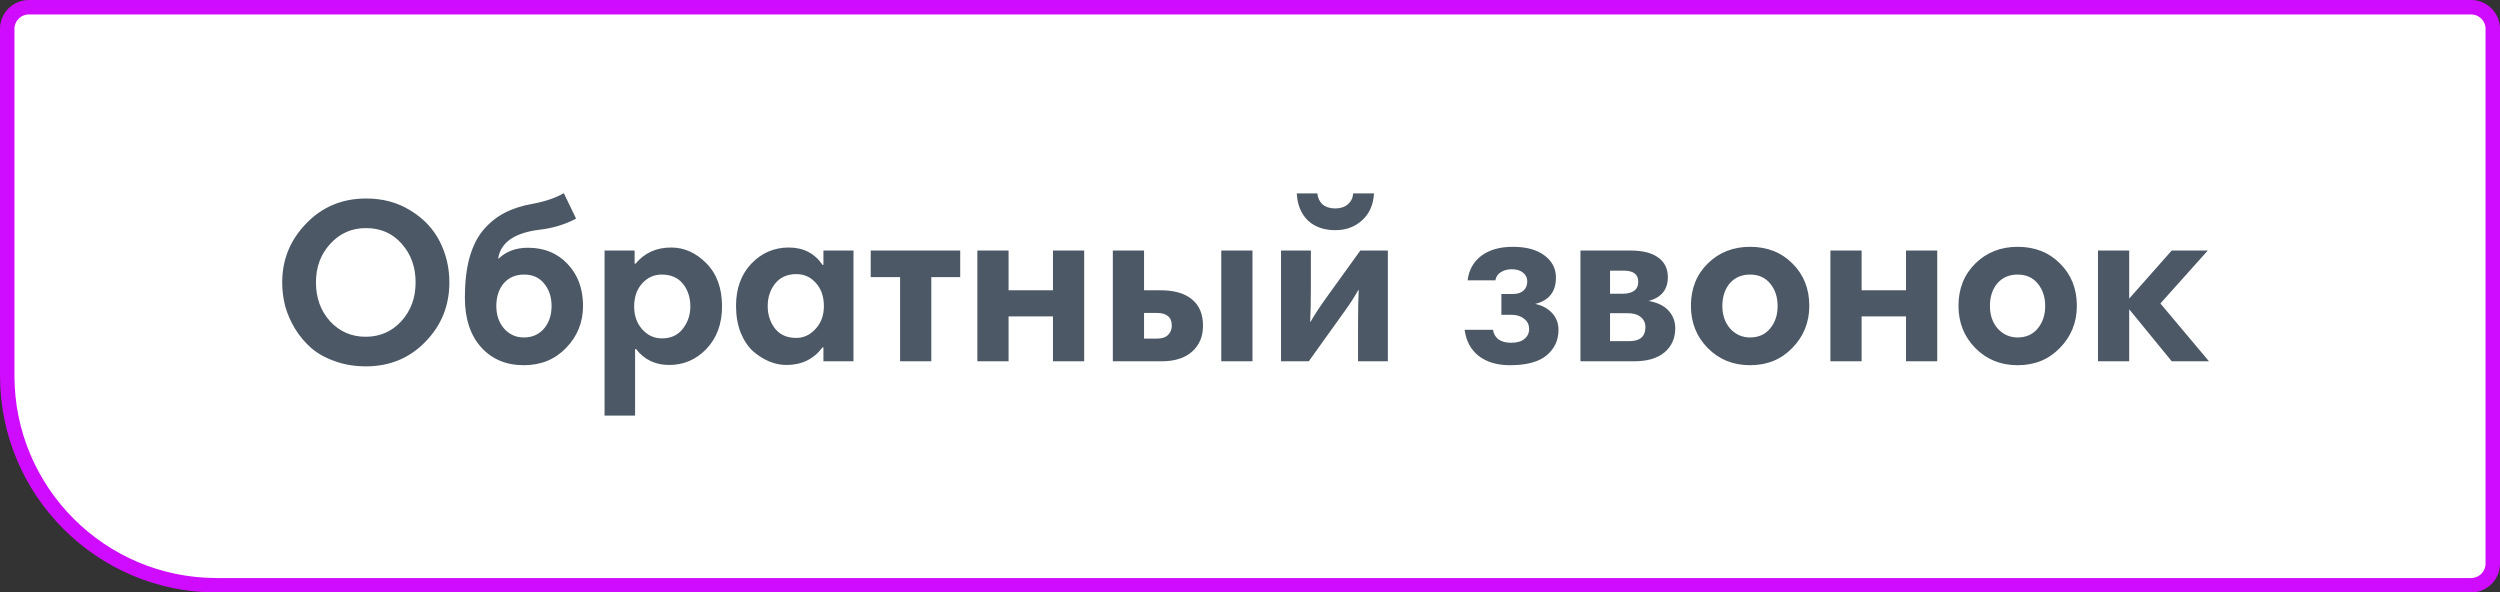 <?xml version="1.0" encoding="UTF-8"?> <svg xmlns="http://www.w3.org/2000/svg" width="173" height="41" viewBox="0 0 173 41" fill="none"><rect x="0" y="0" width="173" height="41" fill="#333333" stroke="none"/> <path d="M171 0.5H2C1.172 0.5 0.5 1.172 0.5 2V26C0.5 34.008 6.992 40.5 15 40.5H171C171.828 40.5 172.5 39.828 172.5 39V2C172.5 1.172 171.828 0.5 171 0.5Z" fill="white" stroke="#CF0CFF"></path> <path d="M22.856 16.872C22.195 17.587 21.864 18.477 21.864 19.544C21.864 20.611 22.189 21.507 22.84 22.232C23.501 22.947 24.323 23.304 25.304 23.304C26.285 23.304 27.107 22.947 27.768 22.232C28.429 21.507 28.76 20.611 28.76 19.544C28.76 18.477 28.44 17.587 27.8 16.872C27.171 16.147 26.344 15.784 25.32 15.784C24.339 15.784 23.517 16.147 22.856 16.872ZM19.528 19.544C19.528 17.965 20.083 16.605 21.192 15.464C22.301 14.312 23.683 13.736 25.336 13.736C26.499 13.736 27.523 14.013 28.408 14.568C29.304 15.112 29.976 15.821 30.424 16.696C30.872 17.571 31.096 18.52 31.096 19.544C31.096 21.155 30.541 22.525 29.432 23.656C28.333 24.787 26.963 25.352 25.32 25.352C24.552 25.352 23.843 25.235 23.192 25C22.541 24.776 21.992 24.472 21.544 24.088C21.107 23.704 20.733 23.261 20.424 22.76C20.115 22.248 19.885 21.725 19.736 21.192C19.597 20.648 19.528 20.099 19.528 19.544ZM34.345 21.176C34.345 21.805 34.526 22.328 34.889 22.744C35.252 23.149 35.705 23.352 36.249 23.352C36.825 23.352 37.289 23.149 37.641 22.744C37.993 22.328 38.169 21.805 38.169 21.176C38.169 20.557 37.998 20.04 37.657 19.624C37.326 19.208 36.862 19 36.265 19C35.678 19 35.209 19.203 34.857 19.608C34.516 20.013 34.345 20.536 34.345 21.176ZM37.337 15.896C35.609 16.109 34.654 16.771 34.473 17.88H34.521C35.044 17.389 35.716 17.144 36.537 17.144C37.668 17.144 38.585 17.523 39.289 18.28C39.993 19.027 40.345 19.987 40.345 21.16C40.345 22.301 39.956 23.272 39.177 24.072C38.409 24.872 37.433 25.272 36.249 25.272C35.022 25.272 34.036 24.856 33.289 24.024C32.542 23.192 32.169 22.045 32.169 20.584C32.169 19.528 32.276 18.611 32.489 17.832C32.713 17.043 33.033 16.403 33.449 15.912C33.876 15.411 34.366 15.016 34.921 14.728C35.476 14.44 36.121 14.232 36.857 14.104C37.721 13.944 38.441 13.699 39.017 13.368L39.865 15.128C39.108 15.533 38.265 15.789 37.337 15.896ZM41.836 28.76V17.336H43.916V18.248H43.98C44.599 17.501 45.42 17.128 46.444 17.128C47.351 17.128 48.161 17.491 48.876 18.216C49.602 18.941 49.964 19.939 49.964 21.208C49.964 22.403 49.607 23.379 48.892 24.136C48.178 24.883 47.319 25.256 46.316 25.256C45.346 25.256 44.578 24.888 44.012 24.152H43.948V28.76H41.836ZM47.772 21.208C47.772 20.589 47.602 20.067 47.26 19.64C46.919 19.213 46.428 19 45.788 19C45.255 19 44.801 19.208 44.428 19.624C44.066 20.029 43.884 20.557 43.884 21.208C43.884 21.848 44.071 22.376 44.444 22.792C44.818 23.208 45.271 23.416 45.804 23.416C46.423 23.416 46.903 23.197 47.244 22.76C47.596 22.312 47.772 21.795 47.772 21.208ZM59.061 17.336V25H56.981V24.04H56.917C56.309 24.851 55.477 25.256 54.421 25.256C54.026 25.256 53.632 25.176 53.237 25.016C52.853 24.856 52.48 24.621 52.117 24.312C51.765 23.992 51.477 23.56 51.253 23.016C51.04 22.472 50.933 21.853 50.933 21.16C50.933 19.965 51.285 18.995 51.989 18.248C52.704 17.501 53.568 17.128 54.581 17.128C55.594 17.128 56.373 17.528 56.917 18.328H56.981V17.336H59.061ZM53.125 21.176C53.125 21.784 53.296 22.307 53.637 22.744C53.978 23.171 54.464 23.384 55.093 23.384C55.616 23.384 56.064 23.176 56.437 22.76C56.821 22.344 57.013 21.821 57.013 21.192C57.013 20.531 56.832 19.997 56.469 19.592C56.106 19.176 55.653 18.968 55.109 18.968C54.48 18.968 53.989 19.187 53.637 19.624C53.296 20.061 53.125 20.579 53.125 21.176ZM66.446 17.336V19.176H64.446V25H62.286V19.176H60.254V17.336H66.446ZM75.025 17.336V25H72.865V21.896H69.793V25H67.633V17.336H69.793V20.088H72.865V17.336H75.025ZM80.048 21.656H79.168V23.432H80.048C80.4 23.432 80.661 23.347 80.832 23.176C81.002 23.005 81.088 22.792 81.088 22.536C81.088 21.949 80.741 21.656 80.048 21.656ZM79.168 20.088H80.32C81.258 20.088 81.978 20.296 82.48 20.712C82.992 21.128 83.248 21.736 83.248 22.536C83.248 23.293 82.992 23.896 82.48 24.344C81.978 24.781 81.285 25 80.4 25H77.008V17.336H79.168V20.088ZM84.512 25V17.336H86.672V25H84.512ZM88.648 25V17.336H90.712V19.896C90.712 20.845 90.696 21.635 90.664 22.264H90.696C90.878 21.923 91.224 21.389 91.736 20.664L94.136 17.336H96.04V25H93.976V22.456C93.976 21.485 93.992 20.691 94.024 20.072H93.992C93.736 20.541 93.39 21.075 92.952 21.672L90.568 25H88.648ZM93.64 13.384H95.08C95.038 14.163 94.766 14.781 94.264 15.24C93.763 15.699 93.144 15.928 92.408 15.928C91.619 15.928 90.984 15.704 90.504 15.256C90.035 14.797 89.779 14.173 89.736 13.384H91.16C91.192 13.704 91.315 13.96 91.528 14.152C91.752 14.333 92.046 14.424 92.408 14.424C92.76 14.424 93.048 14.328 93.272 14.136C93.496 13.944 93.619 13.693 93.64 13.384ZM101.351 22.824H103.319C103.351 23.091 103.474 23.309 103.687 23.48C103.911 23.64 104.205 23.72 104.567 23.72C104.962 23.72 105.266 23.635 105.479 23.464C105.703 23.283 105.815 23.053 105.815 22.776C105.815 22.467 105.698 22.227 105.463 22.056C105.239 21.875 104.951 21.784 104.599 21.784H103.895V20.344H104.695C105.005 20.344 105.245 20.269 105.415 20.12C105.597 19.96 105.687 19.741 105.687 19.464C105.687 19.229 105.591 19.032 105.399 18.872C105.207 18.712 104.946 18.632 104.615 18.632C104.317 18.632 104.061 18.701 103.847 18.84C103.645 18.968 103.522 19.155 103.479 19.4H101.559C101.645 18.685 101.959 18.12 102.503 17.704C103.058 17.288 103.783 17.08 104.679 17.08C105.618 17.08 106.349 17.277 106.871 17.672C107.405 18.067 107.671 18.579 107.671 19.208C107.671 20.189 107.191 20.797 106.231 21.032C106.711 21.128 107.101 21.336 107.399 21.656C107.698 21.976 107.847 22.365 107.847 22.824C107.847 23.549 107.57 24.141 107.015 24.6C106.471 25.048 105.629 25.272 104.487 25.272C103.602 25.272 102.882 25.059 102.327 24.632C101.783 24.205 101.458 23.603 101.351 22.824ZM109.367 25V17.336H112.807C113.66 17.336 114.306 17.496 114.743 17.816C115.191 18.136 115.415 18.589 115.415 19.176C115.415 20.04 114.972 20.589 114.087 20.824C114.716 20.941 115.18 21.171 115.479 21.512C115.778 21.853 115.927 22.253 115.927 22.712C115.927 23.405 115.682 23.96 115.191 24.376C114.7 24.792 114.002 25 113.095 25H109.367ZM112.615 21.672H111.415V23.608H112.743C113.49 23.608 113.863 23.283 113.863 22.632C113.863 22.344 113.756 22.115 113.543 21.944C113.34 21.763 113.031 21.672 112.615 21.672ZM112.359 18.728H111.415V20.328H112.247C112.994 20.328 113.367 20.051 113.367 19.496C113.367 18.984 113.031 18.728 112.359 18.728ZM117.011 21.16C117.011 19.976 117.401 19 118.179 18.232C118.958 17.464 119.934 17.08 121.107 17.08C122.302 17.08 123.283 17.469 124.051 18.248C124.819 19.016 125.203 19.987 125.203 21.16C125.203 22.301 124.814 23.272 124.035 24.072C123.267 24.872 122.291 25.272 121.107 25.272C119.934 25.272 118.958 24.877 118.179 24.088C117.401 23.299 117.011 22.323 117.011 21.16ZM119.187 21.176C119.187 21.805 119.369 22.328 119.731 22.744C120.105 23.149 120.563 23.352 121.107 23.352C121.683 23.352 122.142 23.149 122.483 22.744C122.835 22.328 123.011 21.805 123.011 21.176C123.011 20.557 122.841 20.04 122.499 19.624C122.158 19.208 121.694 19 121.107 19C120.521 19 120.051 19.203 119.699 19.608C119.358 20.013 119.187 20.536 119.187 21.176ZM134.056 17.336V25H131.896V21.896H128.824V25H126.664V17.336H128.824V20.088H131.896V17.336H134.056ZM135.527 21.16C135.527 19.976 135.916 19 136.695 18.232C137.474 17.464 138.45 17.08 139.623 17.08C140.818 17.08 141.799 17.469 142.567 18.248C143.335 19.016 143.719 19.987 143.719 21.16C143.719 22.301 143.33 23.272 142.551 24.072C141.783 24.872 140.807 25.272 139.623 25.272C138.45 25.272 137.474 24.877 136.695 24.088C135.916 23.299 135.527 22.323 135.527 21.16ZM137.703 21.176C137.703 21.805 137.884 22.328 138.247 22.744C138.62 23.149 139.079 23.352 139.623 23.352C140.199 23.352 140.658 23.149 140.999 22.744C141.351 22.328 141.527 21.805 141.527 21.176C141.527 20.557 141.356 20.04 141.015 19.624C140.674 19.208 140.21 19 139.623 19C139.036 19 138.567 19.203 138.215 19.608C137.874 20.013 137.703 20.536 137.703 21.176ZM145.18 25V17.336H147.34V20.664L150.284 17.336H152.78L149.5 21L152.86 25H150.284L147.34 21.4V25H145.18Z" fill="#4C5866"></path> </svg> 